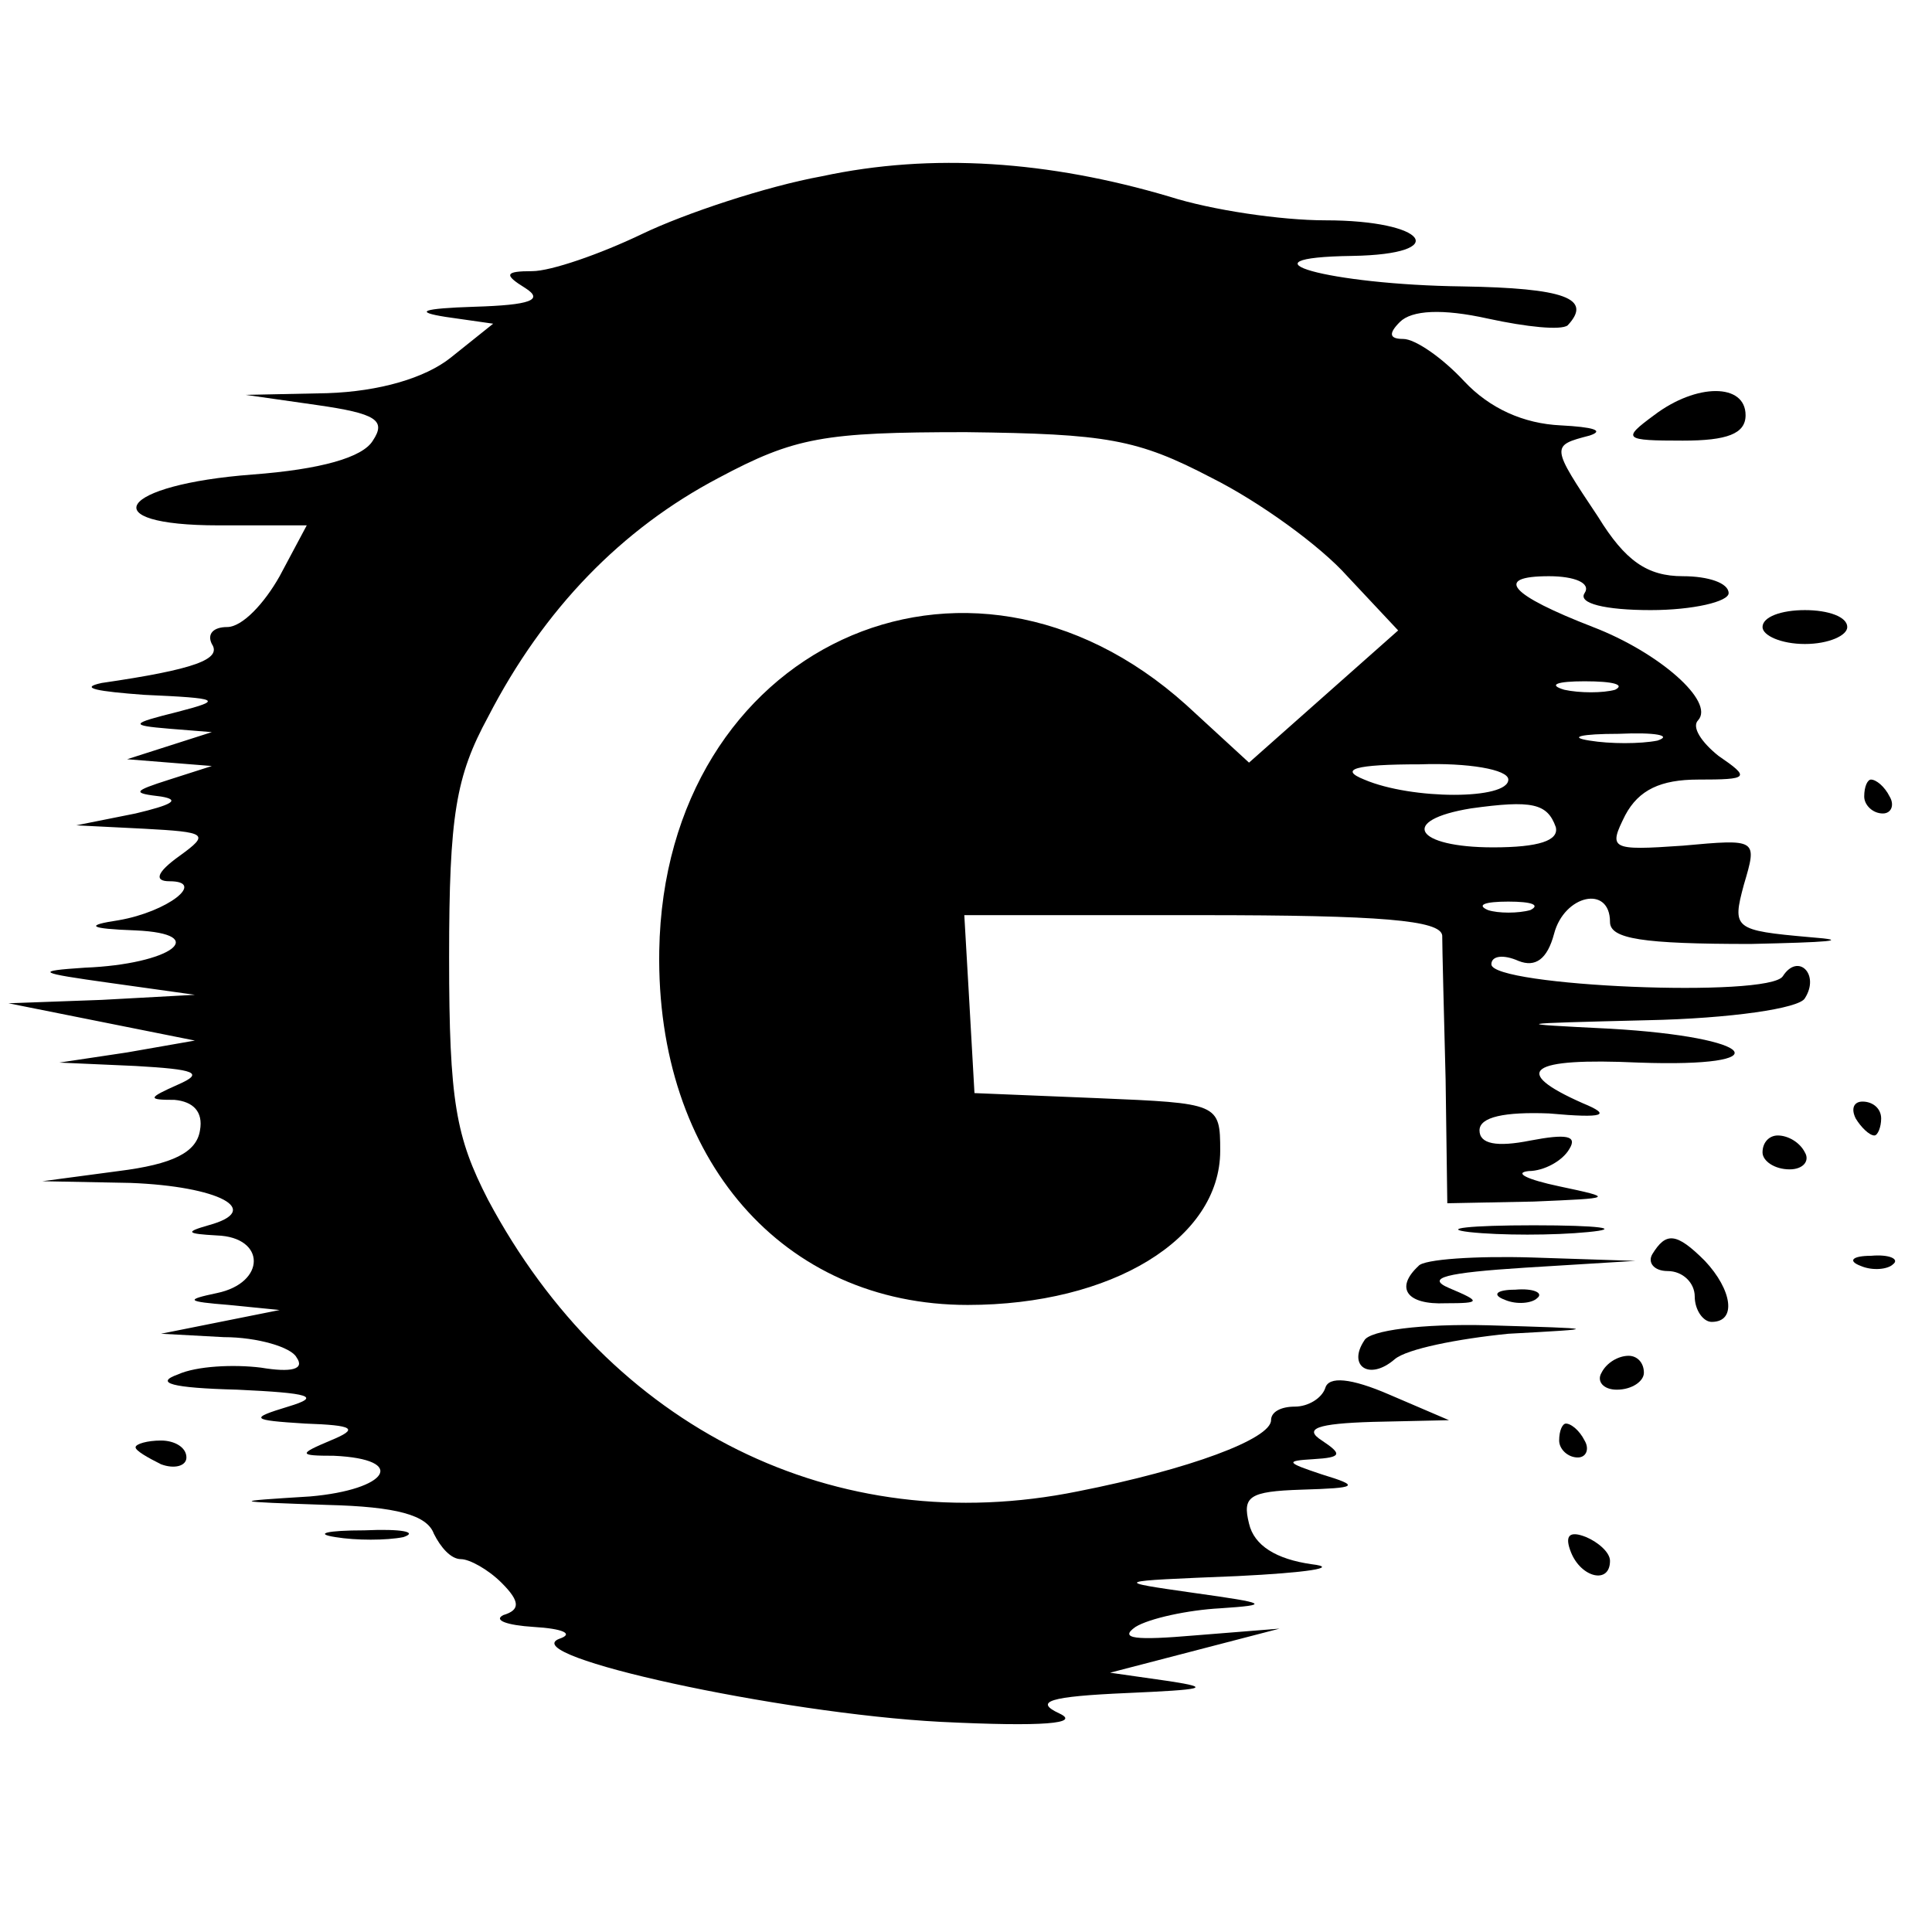 <?xml version="1.0" standalone="no"?>
<!DOCTYPE svg PUBLIC "-//W3C//DTD SVG 20010904//EN"
 "http://www.w3.org/TR/2001/REC-SVG-20010904/DTD/svg10.dtd">
<svg version="1.0" xmlns="http://www.w3.org/2000/svg"
 width="114pt" height="114pt" viewBox="0 0 114 114"
 preserveAspectRatio="xMidYMid meet">

<g transform="translate(0,114) scale(0.1,-0.1)"
fill="#000000" stroke="none">
<path d="M485 1036 c-33 -6 -81 -22 -106 -34 -25 -12 -54 -22 -65 -22 -16 0
-17 -2 -4 -10 11 -7 3 -10 -30 -11 -31 -1 -36 -3 -17 -6 l28 -4 -25 -20 c-15
-12 -42 -20 -73 -21 l-48 -1 42 -6 c35 -5 41 -9 33 -21 -6 -10 -31 -17 -71
-20 -79 -6 -95 -30 -20 -30 l52 0 -16 -30 c-9 -16 -22 -30 -31 -30 -8 0 -12
-4 -9 -10 6 -9 -10 -15 -65 -23 -14 -3 -2 -5 25 -7 45 -2 47 -3 20 -10 -28 -7
-29 -8 -5 -10 l25 -2 -25 -8 -25 -8 25 -2 25 -2 -25 -8 c-22 -7 -22 -8 -5 -10
12 -2 6 -5 -15 -10 l-35 -7 40 -2 c37 -2 39 -3 21 -16 -14 -10 -15 -15 -6 -15
22 0 -1 -18 -30 -23 -20 -3 -18 -5 10 -6 45 -2 21 -20 -30 -22 -30 -2 -28 -3
15 -9 l50 -7 -55 -3 -55 -2 55 -11 55 -11 -40 -7 -40 -6 45 -2 c35 -2 41 -4
25 -11 -18 -8 -18 -9 -2 -9 11 -1 17 -7 15 -18 -2 -13 -16 -20 -48 -24 l-45
-6 52 -1 c52 -2 79 -16 46 -25 -14 -4 -13 -5 5 -6 29 -1 29 -28 0 -34 -19 -4
-18 -5 7 -7 l30 -3 -35 -7 -35 -7 37 -2 c20 0 40 -6 43 -12 5 -7 -3 -9 -21 -6
-16 2 -38 1 -49 -4 -14 -5 -4 -8 35 -9 43 -2 50 -4 30 -10 -23 -7 -22 -8 10
-10 29 -1 32 -3 15 -10 -19 -8 -19 -9 2 -9 44 -2 32 -20 -14 -24 -48 -3 -47
-3 10 -5 41 -1 59 -6 63 -17 4 -8 10 -15 16 -15 5 0 16 -6 24 -14 11 -11 11
-16 1 -19 -6 -3 2 -6 18 -7 17 -1 24 -4 15 -7 -26 -10 130 -44 225 -49 61 -3
83 -1 70 5 -15 7 -6 10 40 12 45 2 51 3 25 7 l-35 5 50 13 50 13 -50 -4 c-35
-3 -45 -2 -35 5 8 5 31 10 50 11 30 2 28 3 -15 9 -49 7 -49 7 25 10 41 2 61 5
44 7 -21 3 -34 11 -37 24 -4 16 0 19 31 20 33 1 35 2 12 9 -21 7 -22 8 -5 9
17 1 17 3 5 11 -11 7 -3 10 30 11 l45 1 -35 15 c-23 10 -36 11 -38 4 -2 -6
-10 -11 -18 -11 -8 0 -14 -3 -14 -8 0 -11 -48 -29 -114 -42 -143 -29 -276 37
-348 172 -19 37 -23 58 -23 143 0 84 4 107 23 142 33 64 79 111 136 141 45 24
62 27 146 27 83 -1 101 -4 145 -27 28 -14 64 -40 80 -58 l30 -32 -44 -39 -44
-39 -37 34 c-130 117 -308 34 -311 -145 -2 -123 73 -209 182 -209 85 0 149 39
149 91 0 28 -1 28 -72 31 l-73 3 -3 53 -3 52 140 0 c106 0 141 -3 142 -12 0
-7 1 -46 2 -85 l1 -73 51 1 c47 2 48 2 15 9 -19 4 -27 8 -18 9 9 0 20 6 24 13
5 8 -2 9 -23 5 -20 -4 -30 -2 -30 6 0 8 15 11 41 10 33 -3 37 -1 20 6 -43 19
-32 27 33 24 85 -3 70 15 -17 20 -60 3 -58 3 22 5 49 1 90 7 93 13 9 14 -4 27
-13 13 -8 -13 -172 -6 -172 7 0 5 7 6 16 2 10 -4 17 1 21 16 6 23 33 29 33 7
0 -10 19 -13 83 -13 45 1 61 2 35 4 -45 4 -46 5 -39 31 8 27 8 27 -36 23 -43
-3 -44 -2 -34 18 8 15 21 21 43 21 30 0 31 1 12 14 -10 8 -16 17 -12 21 10 11
-23 40 -62 55 -49 19 -59 30 -26 30 15 0 25 -4 21 -10 -4 -6 12 -10 39 -10 25
0 46 5 46 10 0 6 -12 10 -27 10 -21 0 -34 9 -50 35 -28 42 -28 42 -5 48 9 3 2
5 -17 6 -22 1 -42 10 -57 26 -13 14 -29 25 -36 25 -8 0 -9 3 -2 10 7 7 25 8
52 2 23 -5 43 -7 47 -4 15 16 -2 22 -62 23 -79 1 -136 17 -65 18 59 1 44 21
-16 21 -26 0 -67 6 -92 14 -71 21 -140 26 -205 12z m468 -303 c-7 -2 -21 -2
-30 0 -10 3 -4 5 12 5 17 0 24 -2 18 -5z m25 -30 c-10 -2 -28 -2 -40 0 -13 2
-5 4 17 4 22 1 32 -1 23 -4z m-88 -23 c0 -12 -57 -12 -85 0 -15 6 -6 9 33 9
28 1 52 -3 52 -9z m28 -28 c2 -8 -10 -12 -37 -12 -46 0 -56 16 -13 23 36 5 45
3 50 -11z m-15 -49 c-7 -2 -19 -2 -25 0 -7 3 -2 5 12 5 14 0 19 -2 13 -5z"/>
<path d="M976 895 c-19 -14 -18 -15 17 -15 26 0 37 4 37 15 0 19 -29 19 -54 0z"/>
<path d="M1040 770 c0 -5 11 -10 25 -10 14 0 25 5 25 10 0 6 -11 10 -25 10
-14 0 -25 -4 -25 -10z"/>
<path d="M1100 670 c0 -5 5 -10 11 -10 5 0 7 5 4 10 -3 6 -8 10 -11 10 -2 0
-4 -4 -4 -10z"/>
<path d="M1095 480 c3 -5 8 -10 11 -10 2 0 4 5 4 10 0 6 -5 10 -11 10 -5 0 -7
-4 -4 -10z"/>
<path d="M1040 460 c0 -5 7 -10 16 -10 8 0 12 5 9 10 -3 6 -10 10 -16 10 -5 0
-9 -4 -9 -10z"/>
<path d="M867 413 c18 -2 50 -2 70 0 21 2 7 4 -32 4 -38 0 -55 -2 -38 -4z"/>
<path d="M975 400 c-3 -5 1 -10 9 -10 9 0 16 -7 16 -15 0 -8 5 -15 10 -15 15
0 12 19 -4 36 -17 17 -23 17 -31 4z"/>
<path d="M837 393 c-14 -13 -7 -23 16 -22 21 0 21 1 2 9 -14 6 -2 9 45 12 l65
4 -61 2 c-33 1 -64 -1 -67 -5z"/>
<path d="M1098 393 c7 -3 16 -2 19 1 4 3 -2 6 -13 5 -11 0 -14 -3 -6 -6z"/>
<path d="M888 373 c7 -3 16 -2 19 1 4 3 -2 6 -13 5 -11 0 -14 -3 -6 -6z"/>
<path d="M805 349 c-10 -15 3 -24 18 -11 7 6 37 12 67 15 55 3 55 3 -12 5 -39
1 -70 -3 -73 -9z"/>
<path d="M945 330 c-3 -5 1 -10 9 -10 9 0 16 5 16 10 0 6 -4 10 -9 10 -6 0
-13 -4 -16 -10z"/>
<path d="M920 290 c0 -5 5 -10 11 -10 5 0 7 5 4 10 -3 6 -8 10 -11 10 -2 0 -4
-4 -4 -10z"/>
<path d="M80 286 c0 -2 7 -6 15 -10 8 -3 15 -1 15 4 0 6 -7 10 -15 10 -8 0
-15 -2 -15 -4z"/>
<path d="M198 233 c12 -2 30 -2 40 0 9 3 -1 5 -23 4 -22 0 -30 -2 -17 -4z"/>
<path d="M927 224 c6 -15 23 -19 23 -5 0 5 -7 11 -14 14 -10 4 -13 1 -9 -9z"/>
</g>
</svg>

